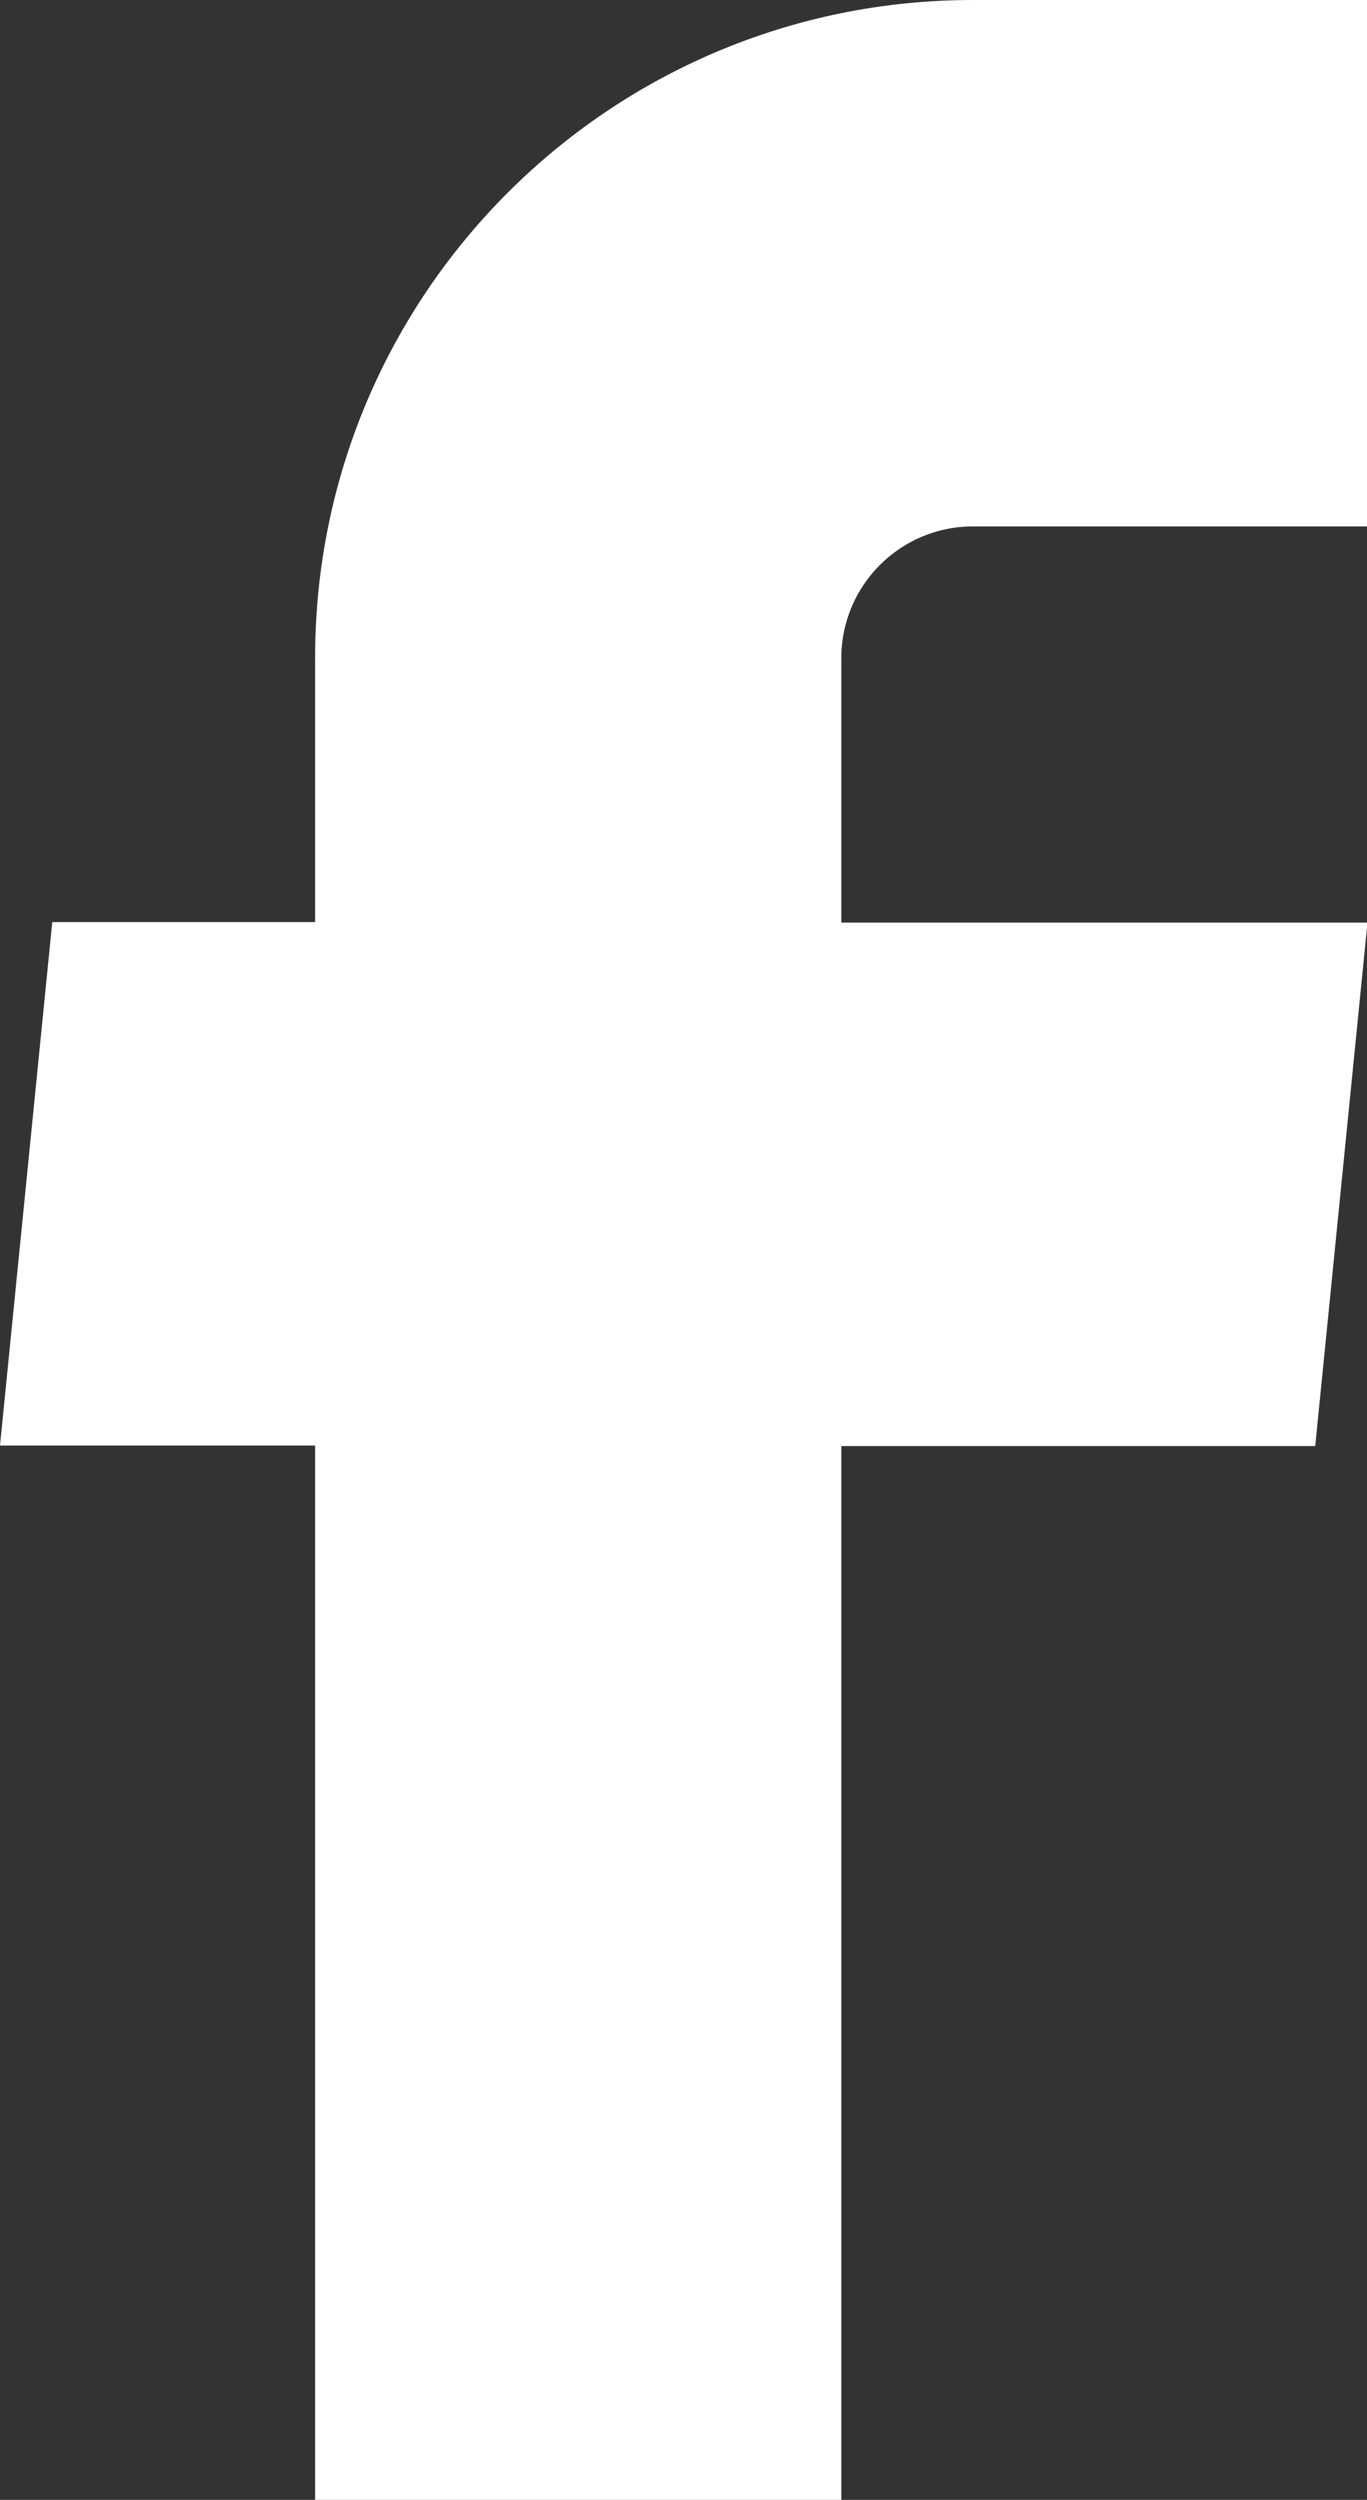 <?xml version="1.0" encoding="UTF-8"?>
<svg id="Layer_2" data-name="Layer 2" xmlns="http://www.w3.org/2000/svg" viewBox="0 0 27.72 50.67">
  <rect x="0" y="0" width="27.72" height="50.67" fill="#333333" stroke="none"/>
  <defs>
    <style>
      .cls-1 {
        fill: #fff;
      }
    </style>
  </defs>
  <g id="Layer_1-2" data-name="Layer 1">
    <path class="cls-1" d="M6.39,50.67h10.67v-21.36h9.61l1.06-10.61h-10.67v-5.36c0-1.47,1.19-2.67,2.67-2.67h8V0h-8C12.36,0,6.39,5.97,6.39,13.33v5.36H1.06l-1.06,10.61h6.39v21.36Z"/>
  </g>
</svg>